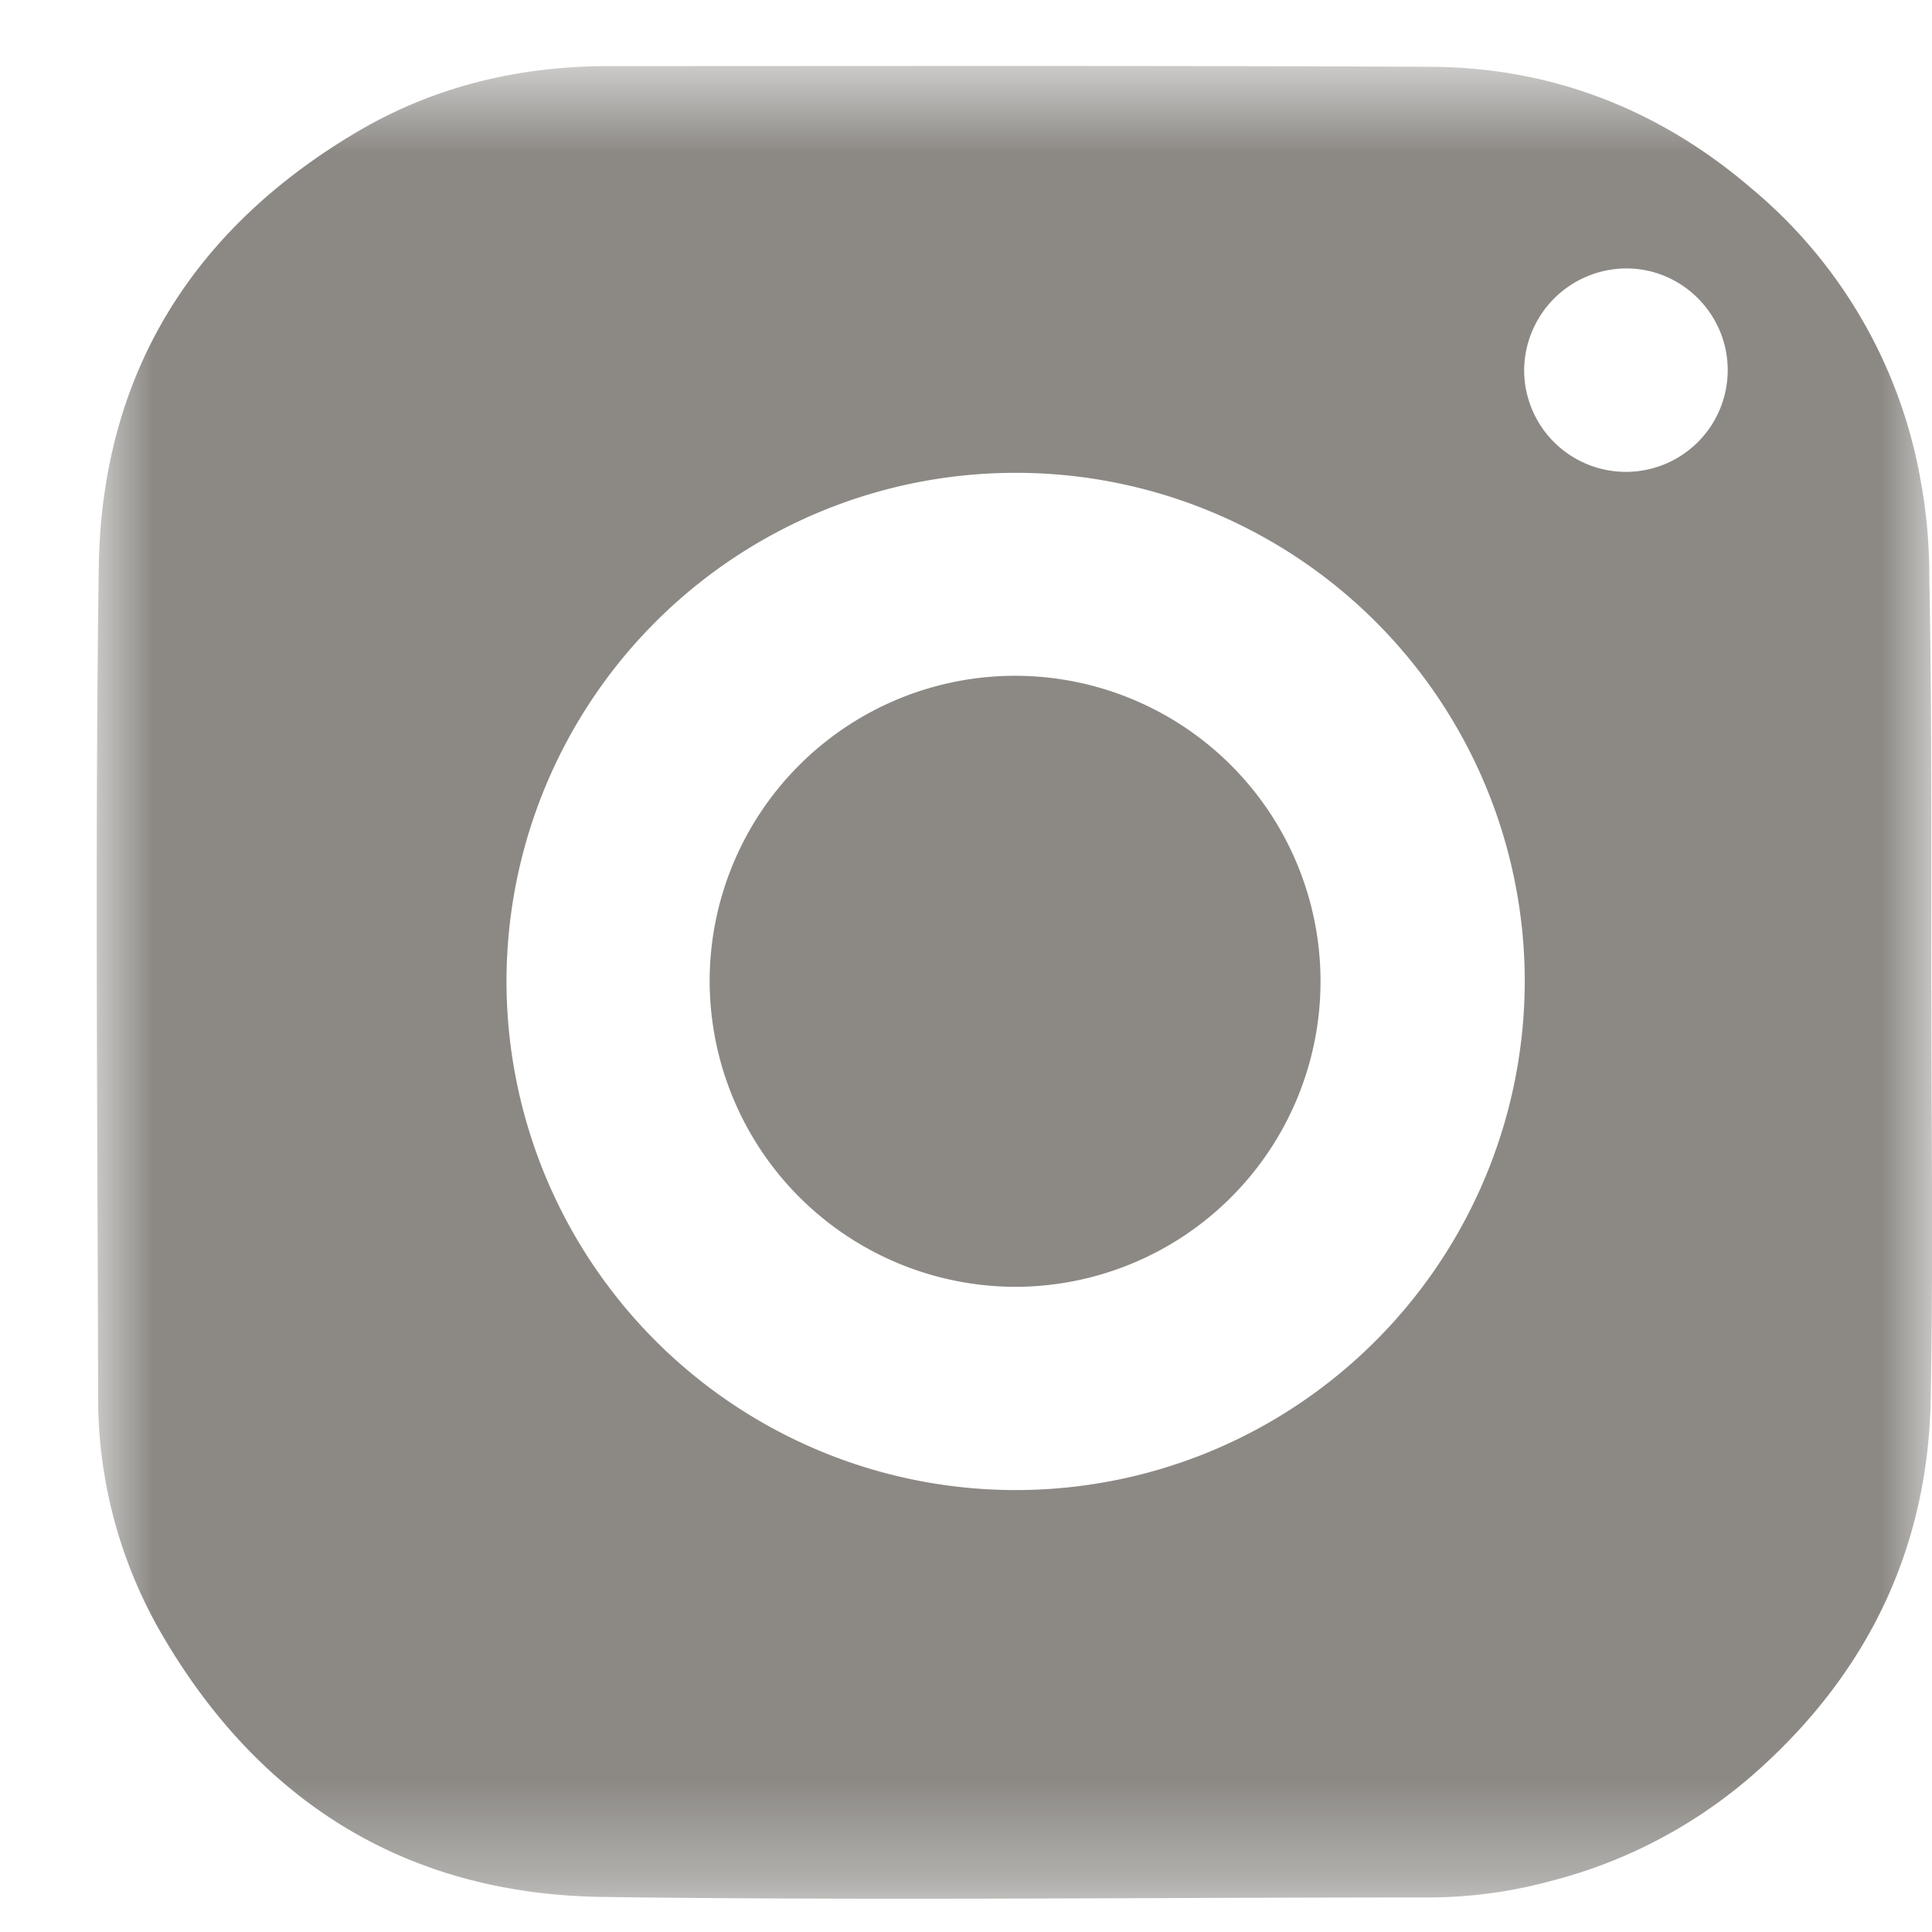 <svg xmlns="http://www.w3.org/2000/svg" width="19" height="19" fill="none" viewBox="0 0 19 19"><mask id="a" width="19" height="19" x="0" y="0" maskUnits="userSpaceOnUse" style="mask-type:alpha"><path fill="#fff" d="M.95.65H19v18.023H.95V.65Z"/></mask><g mask="url(#a)"><path fill="#8C8985" fill-rule="evenodd" d="M16.991 3.64c0-.555-.456-1.005-1.004-1a1.008 1.008 0 0 0-.998 1 1 1 0 1 0 2.002-.001Zm-7 1.01a5.005 5.005 0 0 0-5.01 5.003 5.008 5.008 0 0 0 6.882 4.637 5.013 5.013 0 0 0 3.132-4.637A5.003 5.003 0 0 0 9.991 4.65Zm9.003 5.09c0 1.325.018 2.66-.006 3.985-.018 1.454-.591 2.678-1.668 3.657a4.858 4.858 0 0 1-2.082 1.12c-.389.105-.79.158-1.192.158-2.71 0-5.424.032-8.133-.005-1.935-.03-3.39-.95-4.352-2.636a4.627 4.627 0 0 1-.596-2.318C.959 10.997.934 8.295.971 5.593c.024-1.912.925-3.354 2.575-4.316C4.301.84 5.121.65 5.991.65c2.69 0 5.388-.006 8.078.007 1.192.005 2.252.42 3.158 1.198a4.824 4.824 0 0 1 1.668 2.91c.055.304.079.615.079.925.025 1.34.019 2.69.019 4.048" clip-rule="evenodd"/></g><path fill="#8C8985" fill-rule="evenodd" d="M9.979 6.646a3.004 3.004 0 1 1 .006 6.009 3.012 3.012 0 0 1-3.006-3.002 3.004 3.004 0 0 1 3-3.007Z" clip-rule="evenodd"/></svg>